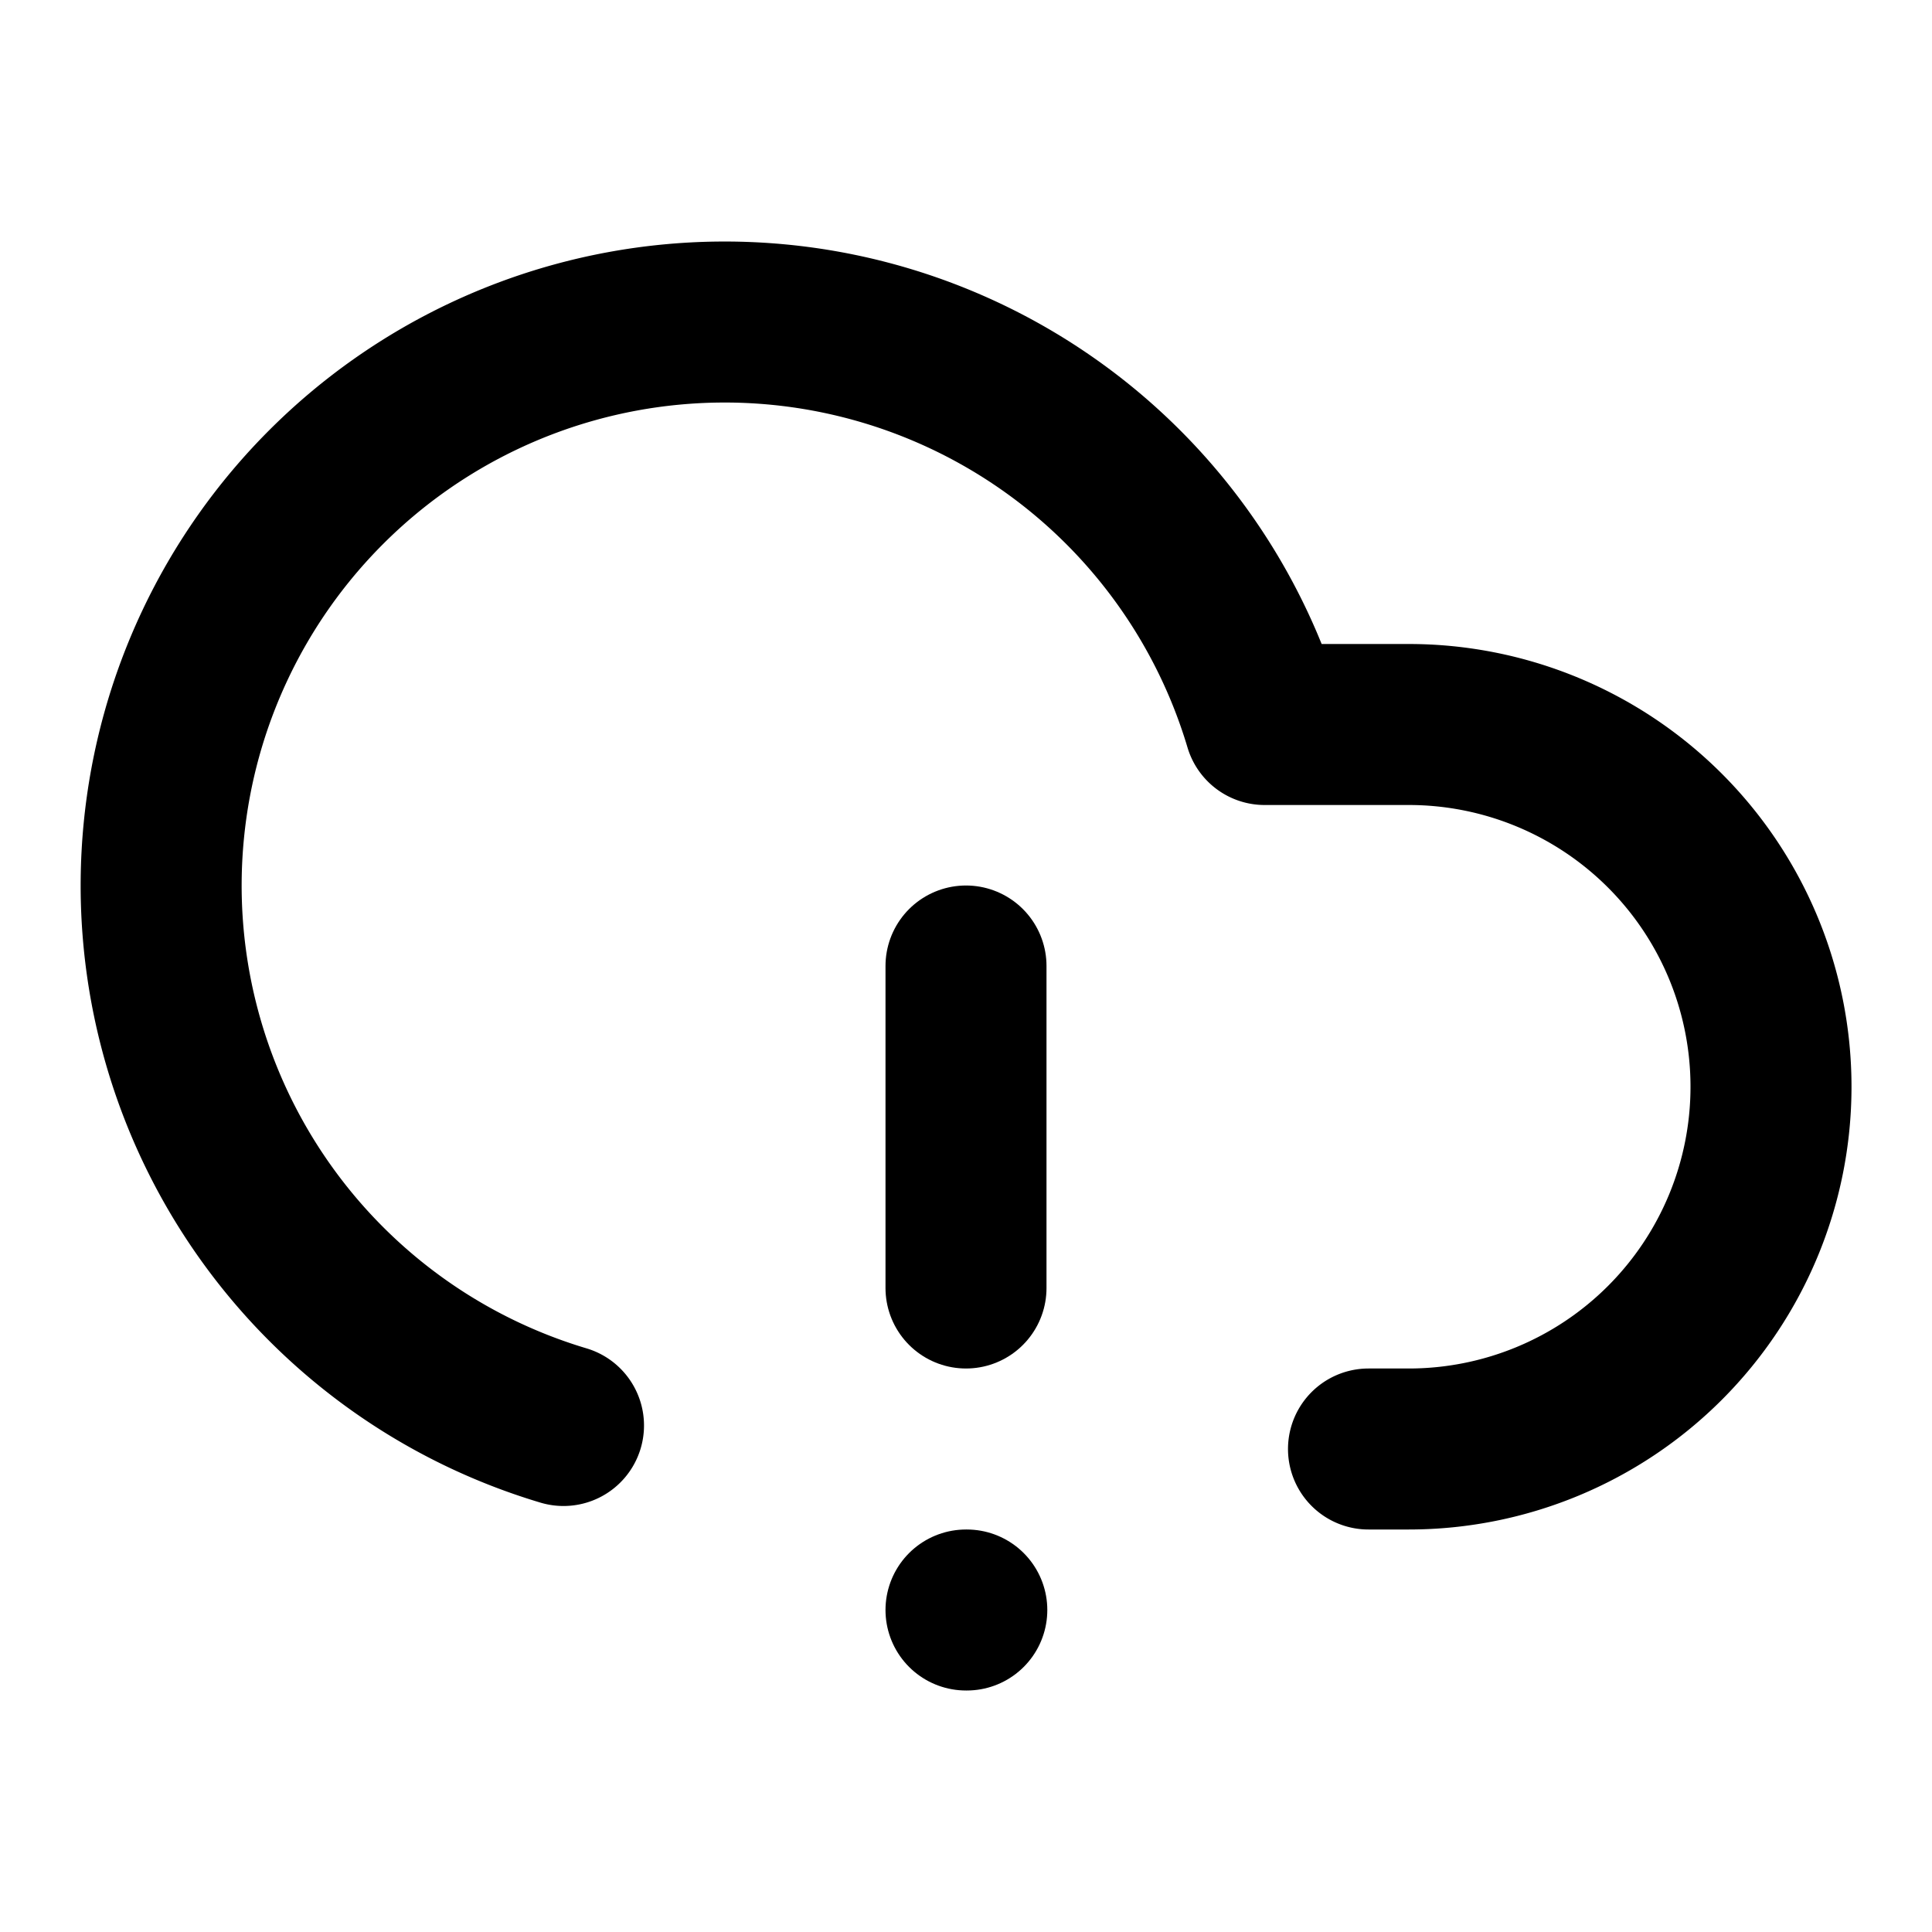 <svg xmlns="http://www.w3.org/2000/svg" width="24" height="24" viewBox="0 0 24 24" fill="none" stroke-width="2" stroke-linecap="round" stroke-linejoin="round" class="lucide lucide-cloud-alert-icon lucide-cloud-alert">
    <style>
        path {
            stroke: black;
        }
        @media (prefers-color-scheme: dark) {
            path { stroke: white; }
        }
    </style>
    <path d="M12 12v4"/><path d="M12 20h.01"/><path d="M17 18h.5a1 1 0 0 0 0-9h-1.79A7 7 0 1 0 7 17.708"/>
</svg>

